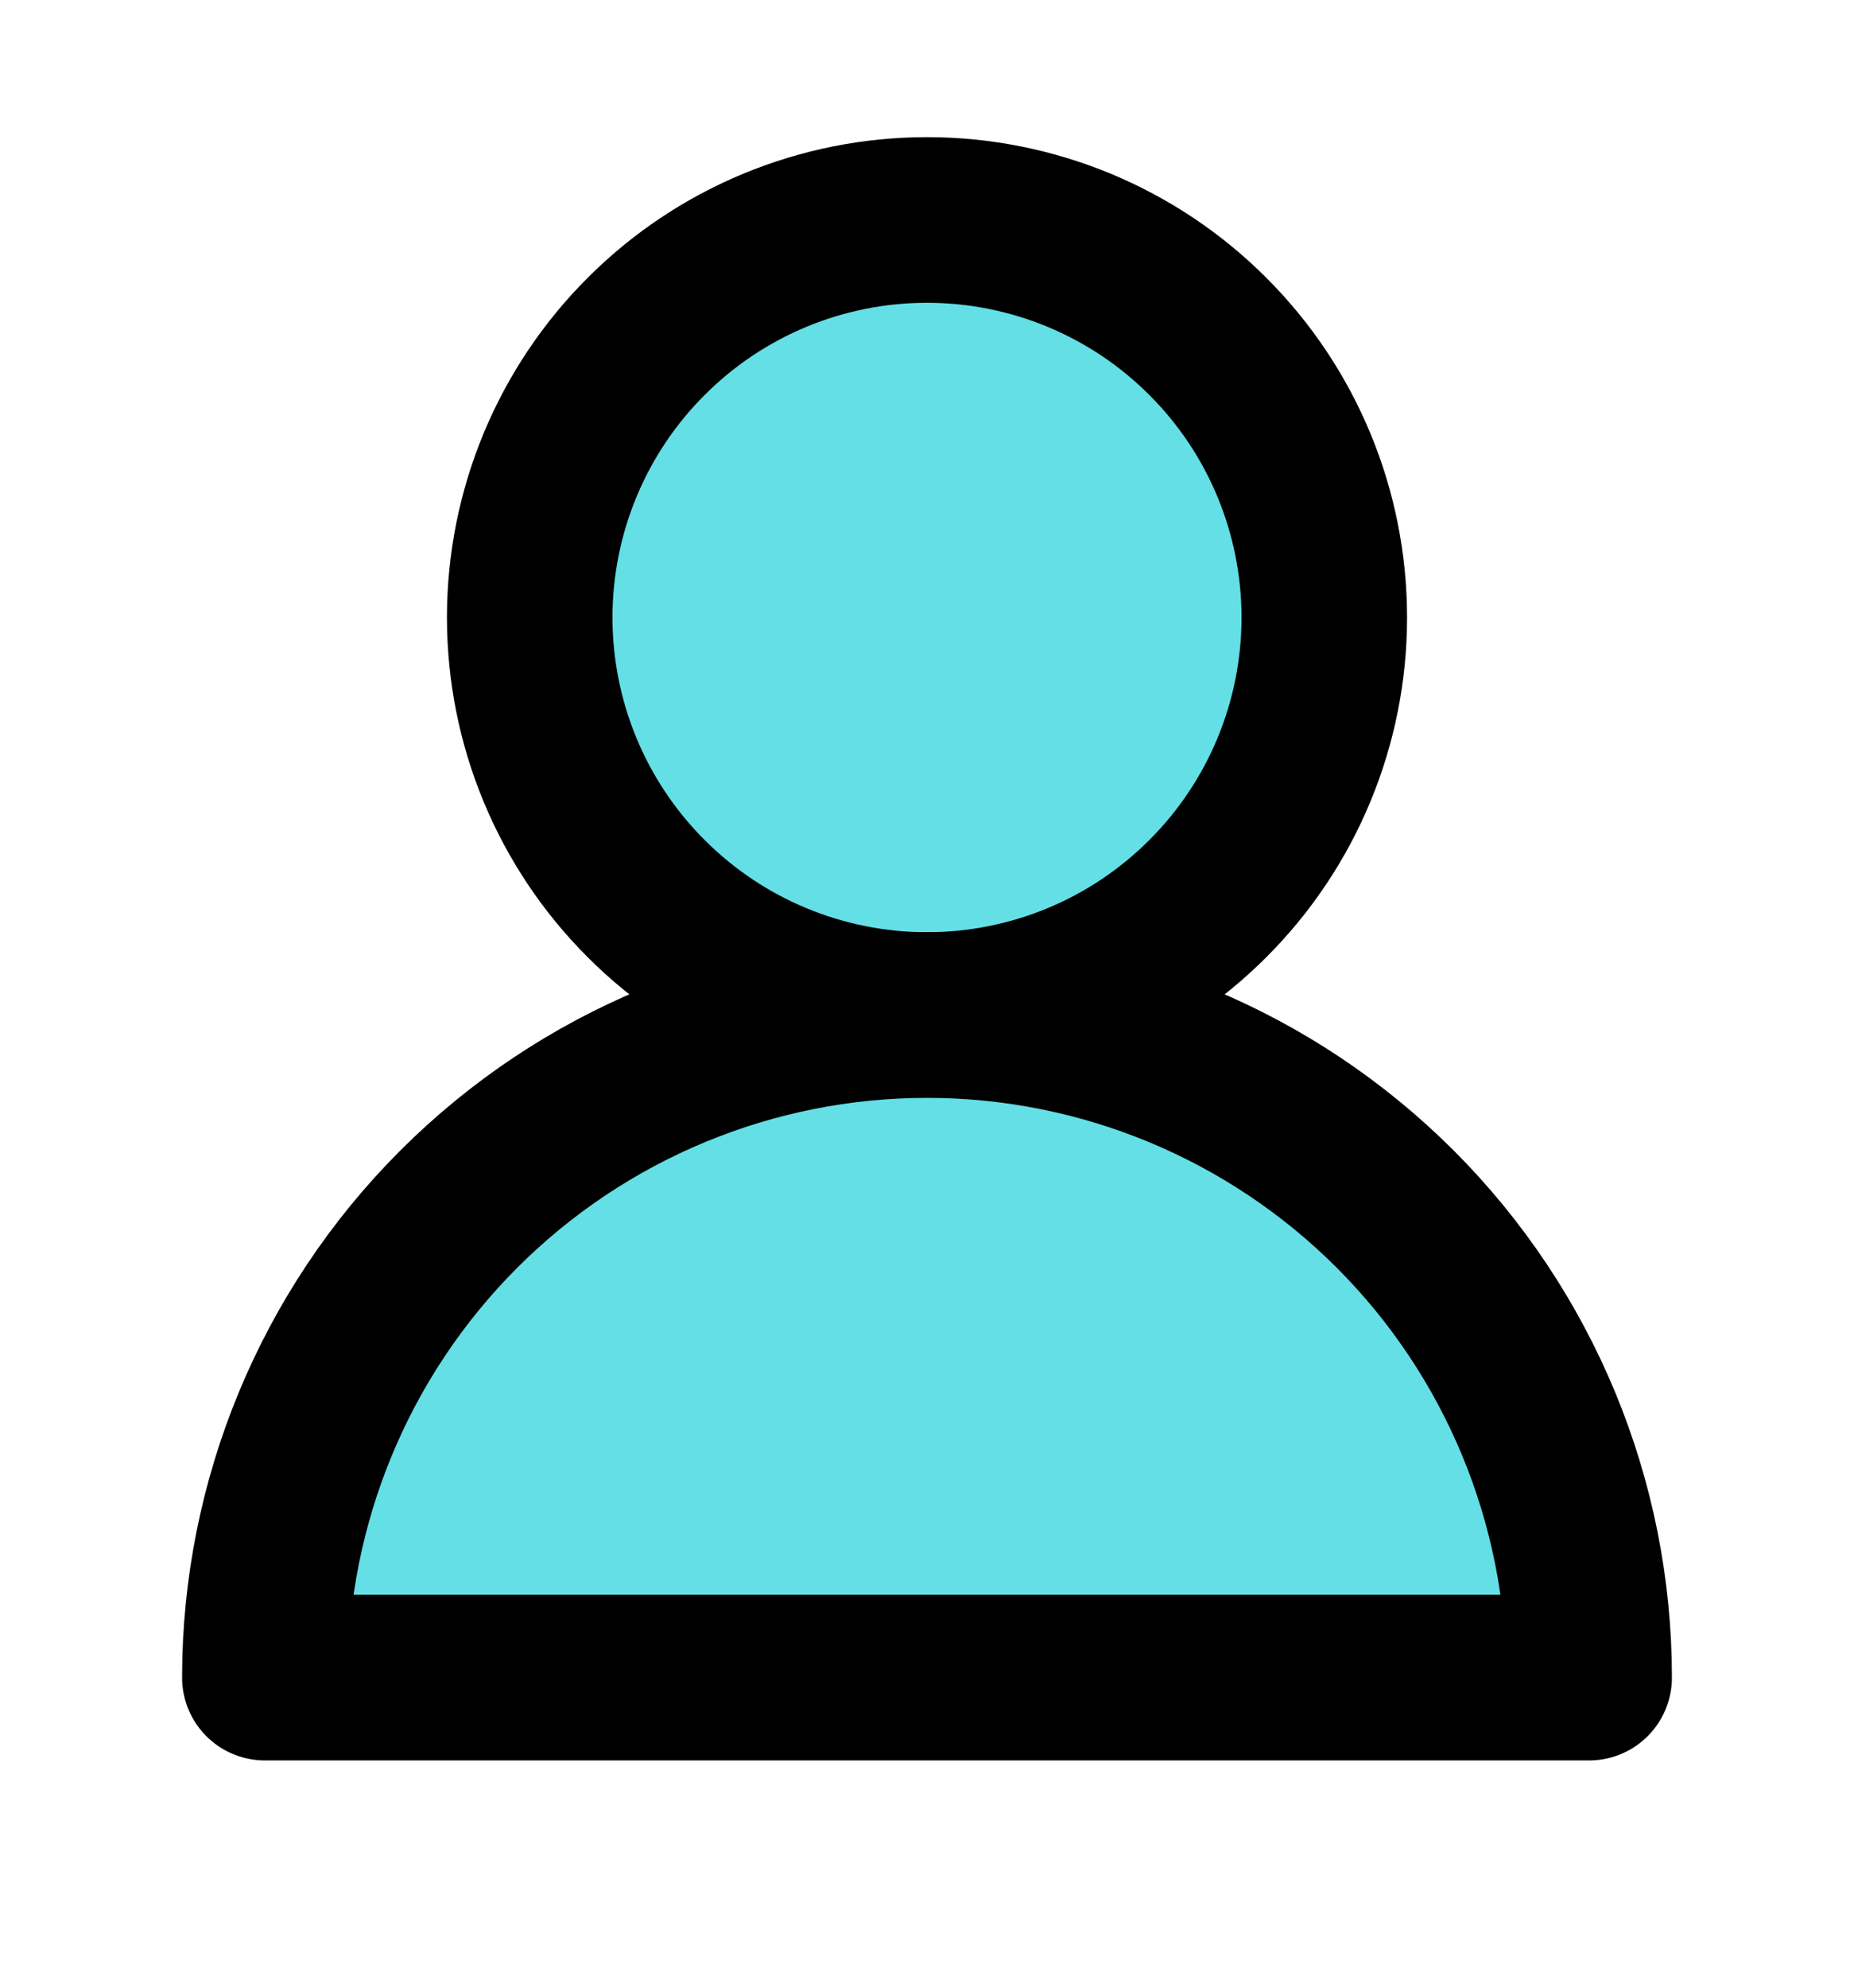 <svg width="14" height="15" viewBox="0 0 14 15" fill="none" xmlns="http://www.w3.org/2000/svg">
<path d="M4 4.66C4 5.456 4.316 6.219 4.879 6.781C5.441 7.344 6.204 7.66 7 7.66C7.796 7.66 8.559 7.344 9.121 6.781C9.684 6.219 10 5.456 10 4.66C10 3.864 9.684 3.101 9.121 2.539C8.559 1.976 7.796 1.66 7 1.66C6.204 1.66 5.441 1.976 4.879 2.539C4.316 3.101 4 3.864 4 4.66Z" fill="#63DFE5" stroke="black" stroke-width="1.25" stroke-linecap="round" stroke-linejoin="round"/>
<path d="M2 12.66C2 11.334 2.527 10.062 3.464 9.125C4.402 8.187 5.674 7.66 7 7.66C8.326 7.66 9.598 8.187 10.536 9.125C11.473 10.062 12 11.334 12 12.66H2Z" fill="#63DFE5" stroke="black" stroke-width="1.25" stroke-linecap="round" stroke-linejoin="round"/>
</svg>
